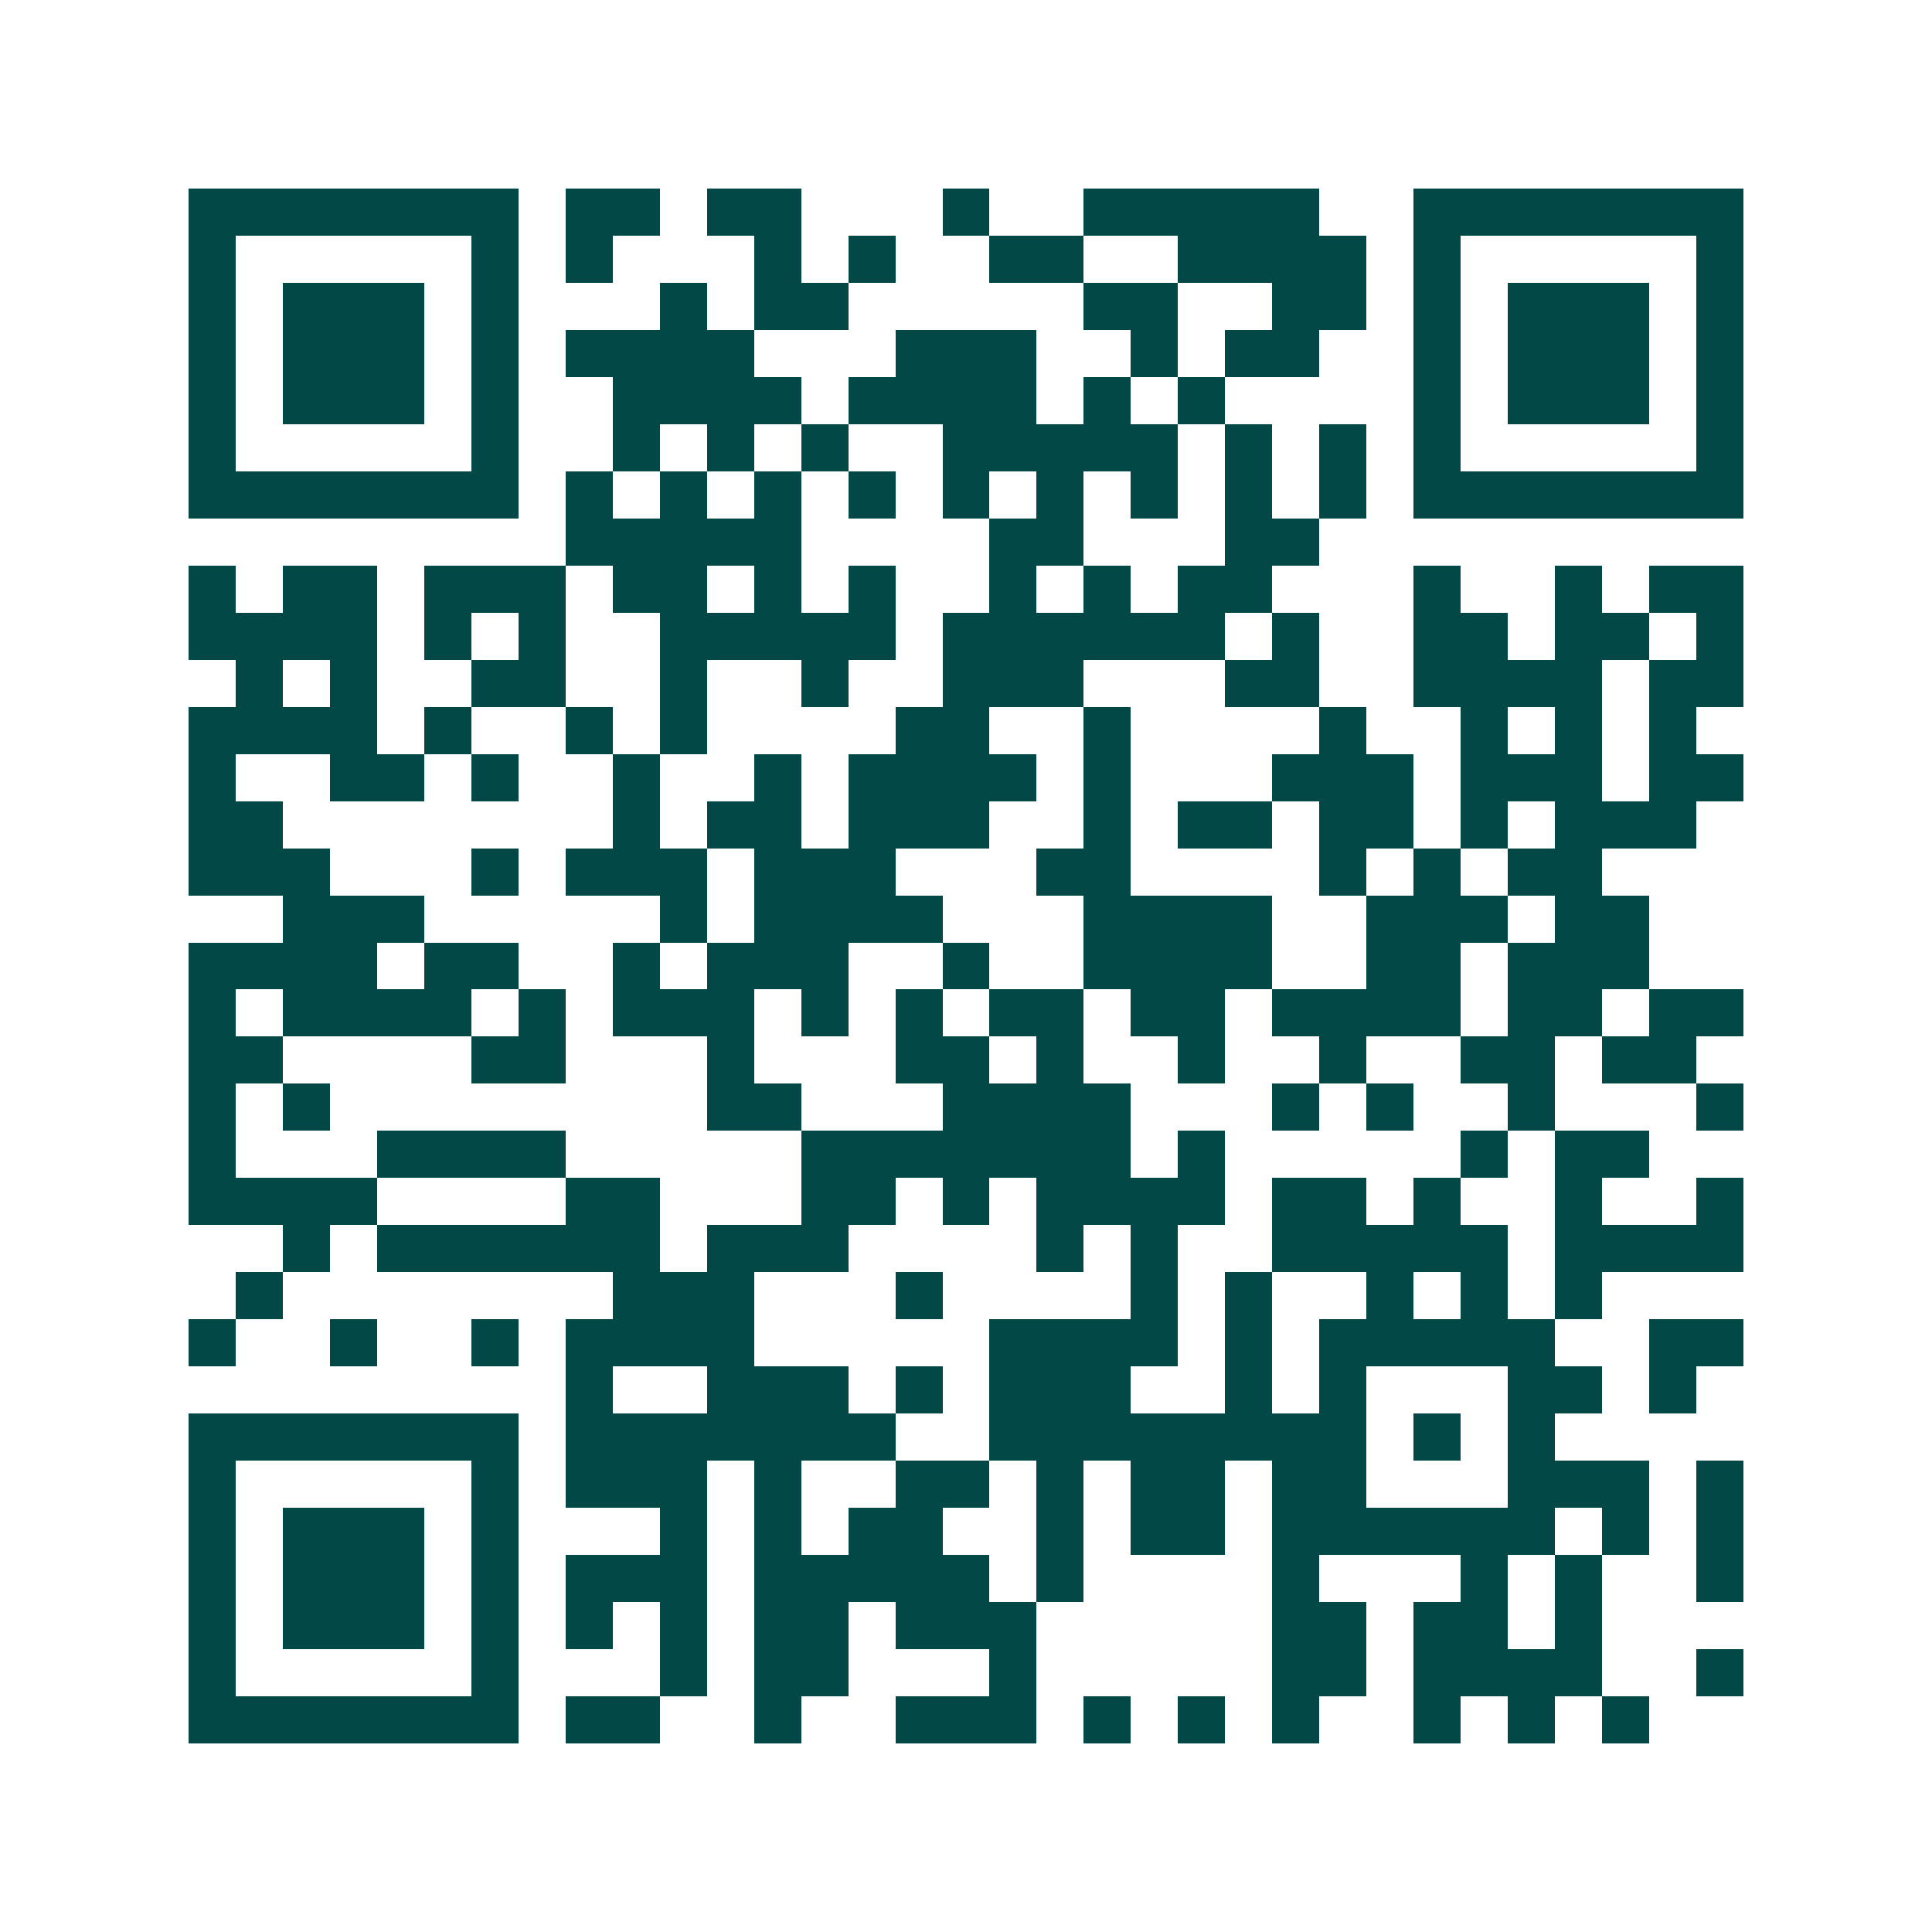 <svg xmlns="http://www.w3.org/2000/svg" width="200" height="200" viewBox="0 0 41 41" shape-rendering="crispEdges"><path fill="#ffffff" d="M0 0h41v41H0z"/><path stroke="#014847" d="M4 4.5h7m1 0h2m1 0h2m3 0h1m2 0h5m2 0h7M4 5.5h1m5 0h1m1 0h1m3 0h1m1 0h1m2 0h2m2 0h4m1 0h1m5 0h1M4 6.5h1m1 0h3m1 0h1m3 0h1m1 0h2m5 0h2m2 0h2m1 0h1m1 0h3m1 0h1M4 7.5h1m1 0h3m1 0h1m1 0h4m3 0h3m2 0h1m1 0h2m2 0h1m1 0h3m1 0h1M4 8.5h1m1 0h3m1 0h1m2 0h4m1 0h4m1 0h1m1 0h1m4 0h1m1 0h3m1 0h1M4 9.5h1m5 0h1m2 0h1m1 0h1m1 0h1m2 0h5m1 0h1m1 0h1m1 0h1m5 0h1M4 10.5h7m1 0h1m1 0h1m1 0h1m1 0h1m1 0h1m1 0h1m1 0h1m1 0h1m1 0h1m1 0h7M12 11.5h5m4 0h2m3 0h2M4 12.5h1m1 0h2m1 0h3m1 0h2m1 0h1m1 0h1m2 0h1m1 0h1m1 0h2m3 0h1m2 0h1m1 0h2M4 13.5h4m1 0h1m1 0h1m2 0h5m1 0h6m1 0h1m2 0h2m1 0h2m1 0h1M5 14.5h1m1 0h1m2 0h2m2 0h1m2 0h1m2 0h3m3 0h2m2 0h4m1 0h2M4 15.5h4m1 0h1m2 0h1m1 0h1m4 0h2m2 0h1m4 0h1m2 0h1m1 0h1m1 0h1M4 16.5h1m2 0h2m1 0h1m2 0h1m2 0h1m1 0h4m1 0h1m3 0h3m1 0h3m1 0h2M4 17.5h2m7 0h1m1 0h2m1 0h3m2 0h1m1 0h2m1 0h2m1 0h1m1 0h3M4 18.5h3m3 0h1m1 0h3m1 0h3m3 0h2m4 0h1m1 0h1m1 0h2M6 19.5h3m5 0h1m1 0h4m3 0h4m2 0h3m1 0h2M4 20.5h4m1 0h2m2 0h1m1 0h3m2 0h1m2 0h4m2 0h2m1 0h3M4 21.5h1m1 0h4m1 0h1m1 0h3m1 0h1m1 0h1m1 0h2m1 0h2m1 0h4m1 0h2m1 0h2M4 22.5h2m4 0h2m3 0h1m3 0h2m1 0h1m2 0h1m2 0h1m2 0h2m1 0h2M4 23.5h1m1 0h1m8 0h2m3 0h4m3 0h1m1 0h1m2 0h1m3 0h1M4 24.5h1m3 0h4m5 0h7m1 0h1m5 0h1m1 0h2M4 25.5h4m4 0h2m3 0h2m1 0h1m1 0h4m1 0h2m1 0h1m2 0h1m2 0h1M6 26.5h1m1 0h6m1 0h3m4 0h1m1 0h1m2 0h5m1 0h4M5 27.5h1m7 0h3m3 0h1m4 0h1m1 0h1m2 0h1m1 0h1m1 0h1M4 28.5h1m2 0h1m2 0h1m1 0h4m5 0h4m1 0h1m1 0h5m2 0h2M12 29.5h1m2 0h3m1 0h1m1 0h3m2 0h1m1 0h1m3 0h2m1 0h1M4 30.5h7m1 0h7m2 0h8m1 0h1m1 0h1M4 31.5h1m5 0h1m1 0h3m1 0h1m2 0h2m1 0h1m1 0h2m1 0h2m3 0h3m1 0h1M4 32.5h1m1 0h3m1 0h1m3 0h1m1 0h1m1 0h2m2 0h1m1 0h2m1 0h6m1 0h1m1 0h1M4 33.5h1m1 0h3m1 0h1m1 0h3m1 0h5m1 0h1m4 0h1m3 0h1m1 0h1m2 0h1M4 34.5h1m1 0h3m1 0h1m1 0h1m1 0h1m1 0h2m1 0h3m5 0h2m1 0h2m1 0h1M4 35.5h1m5 0h1m3 0h1m1 0h2m3 0h1m5 0h2m1 0h4m2 0h1M4 36.5h7m1 0h2m2 0h1m2 0h3m1 0h1m1 0h1m1 0h1m2 0h1m1 0h1m1 0h1"/></svg>
